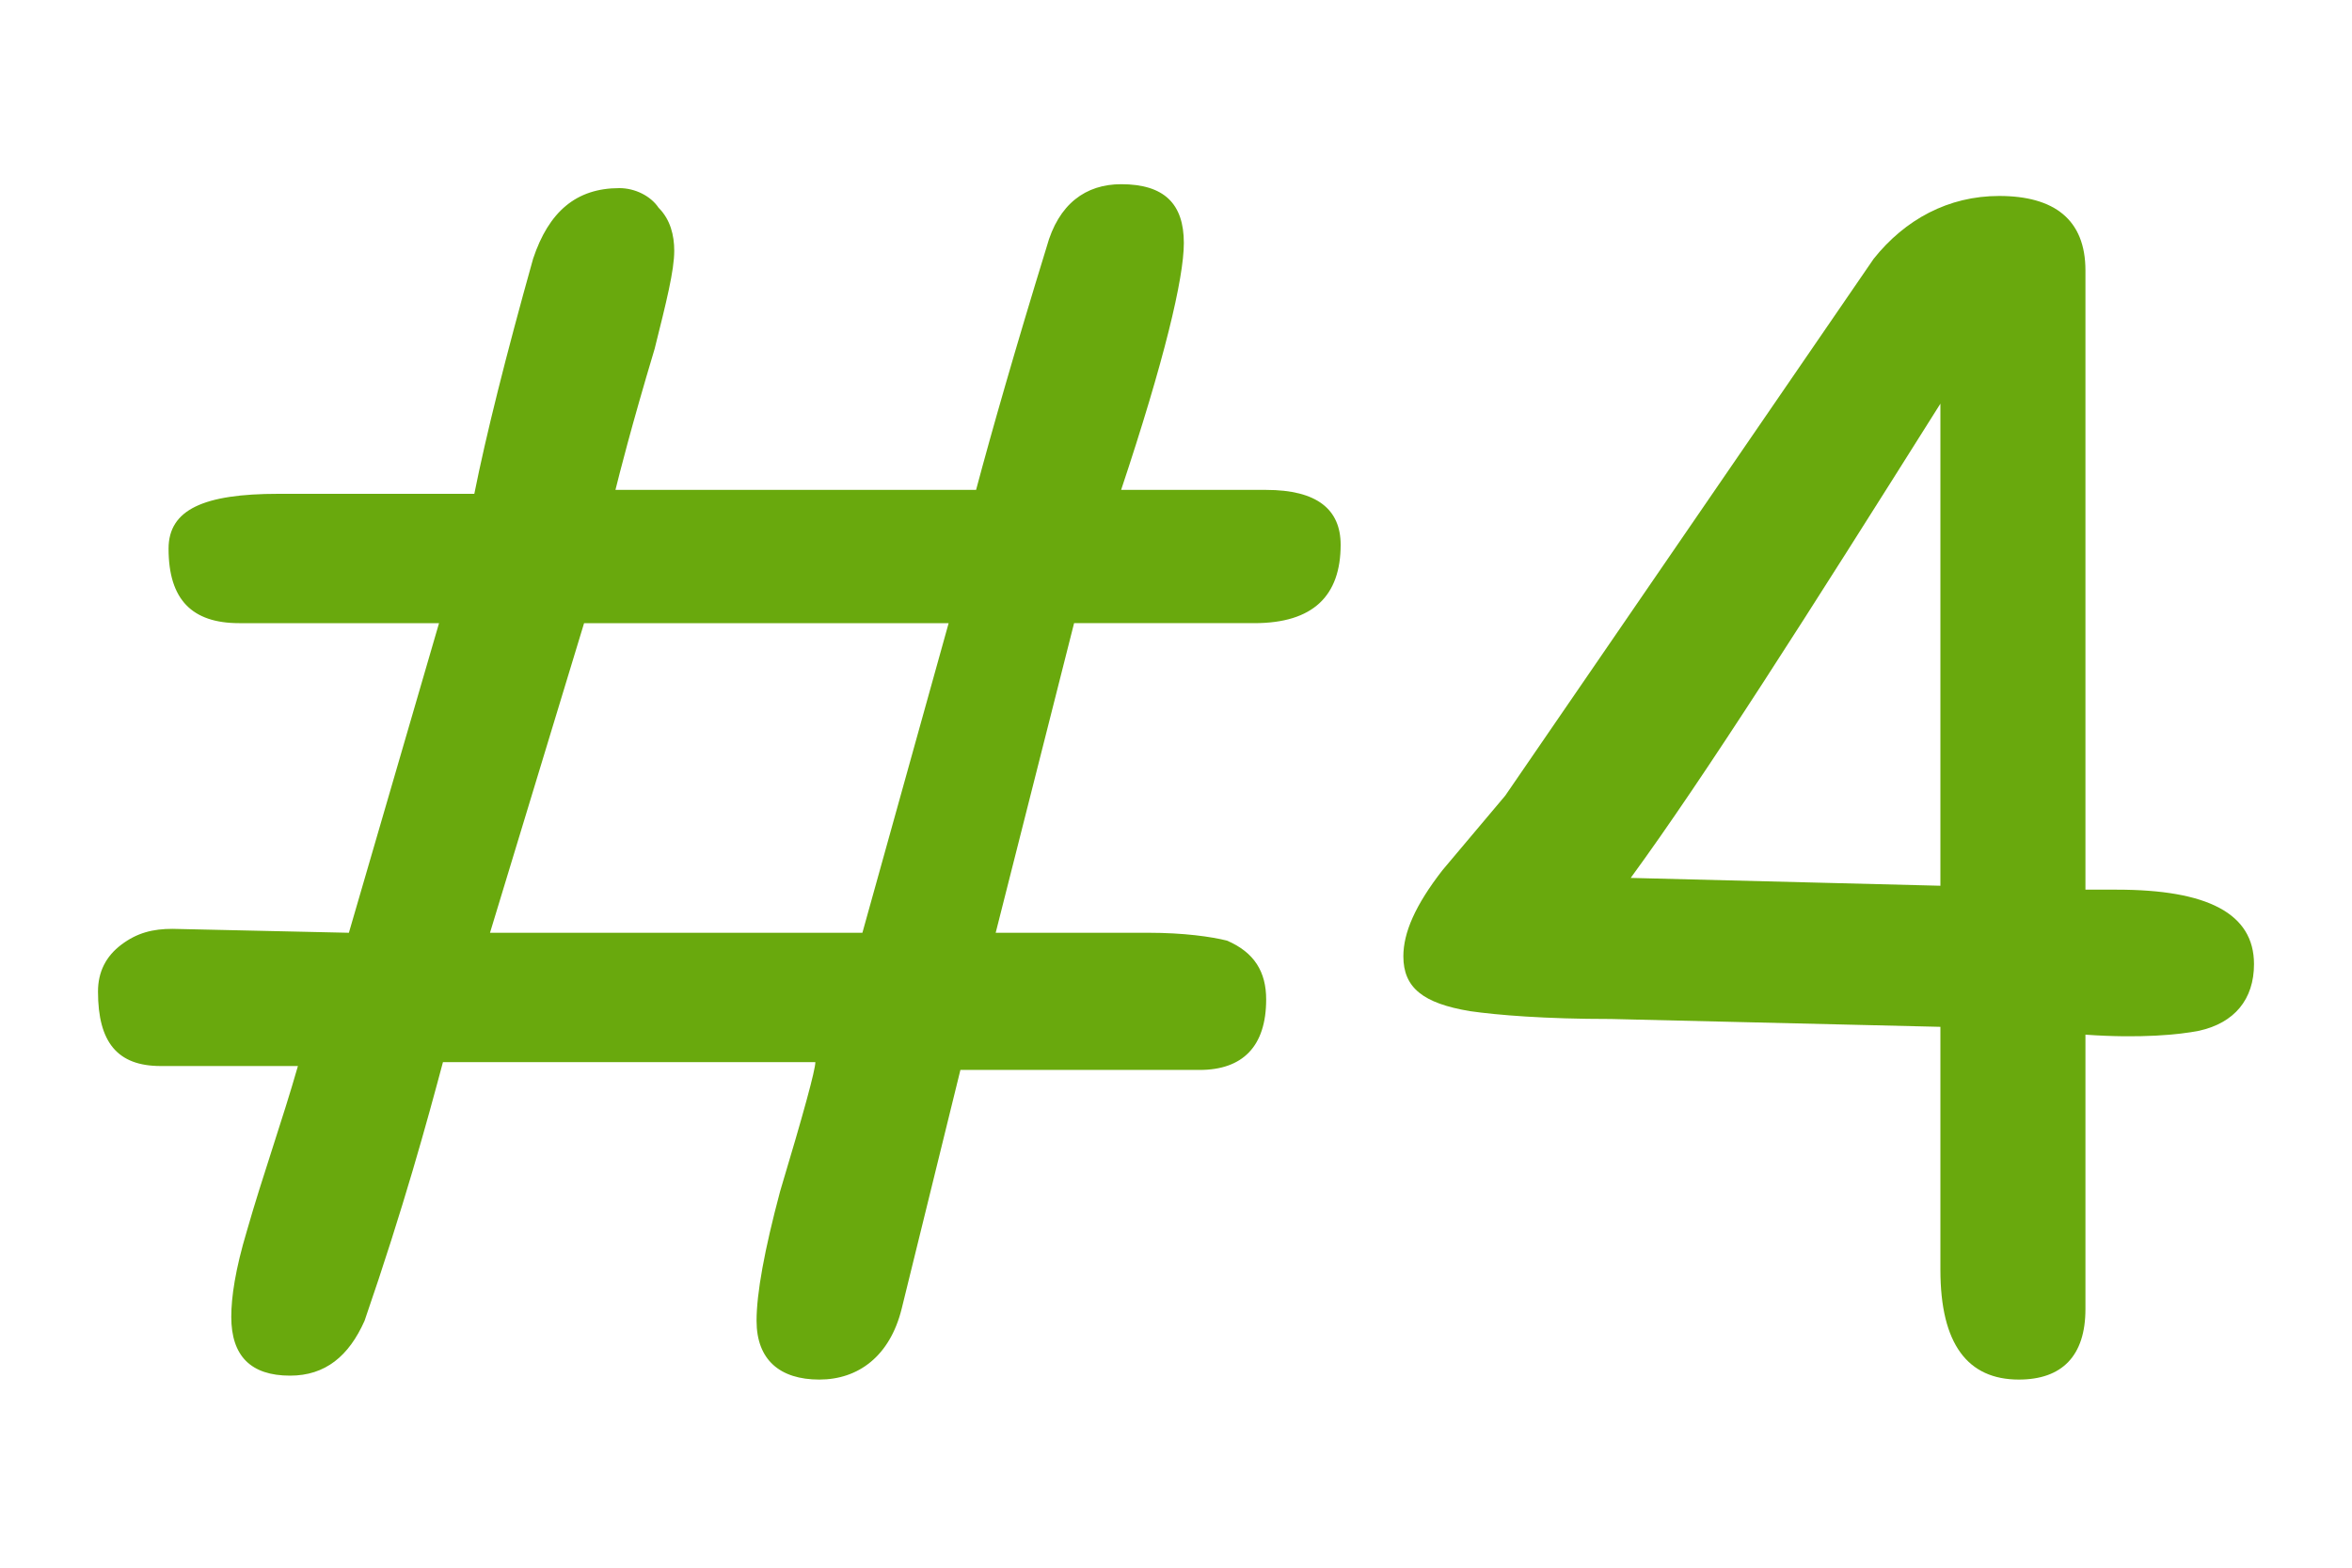 <?xml version="1.0" encoding="utf-8"?>
<!-- Generator: Adobe Illustrator 25.4.7, SVG Export Plug-In . SVG Version: 6.00 Build 0)  -->
<svg version="1.1" id="lyer_1" xmlns="http://www.w3.org/2000/svg" xmlns:xlink="http://www.w3.org/1999/xlink" x="0px" y="0px"
	 viewBox="0 0 60 40" style="enable-background:new 0 0 60 40;" xml:space="preserve">
<style type="text/css">
	.st0{fill:#69A90D;}
</style>
<g id="TITLE_00000124151388004168632330000010915263788432558234_">
	<g id="TITLE_00000140731973501318589440000007519088273440333207_">
		<g>
			<g>
				<g>
					<path class="st0" d="M8.9,23.8l2.3-7.9H6.1c-1.2,0-1.8-0.6-1.8-1.9c0-1,0.9-1.4,2.8-1.4h5c0.3-1.5,0.8-3.5,1.5-6
						c0.4-1.2,1.1-1.8,2.2-1.8c0.4,0,0.8,0.2,1,0.5c0.3,0.3,0.4,0.7,0.4,1.1c0,0.5-0.2,1.3-0.5,2.5c-0.6,2-0.9,3.2-1,3.6h9.2
						c0.4-1.5,1-3.6,1.8-6.2c0.3-1.1,1-1.6,1.9-1.6c1.1,0,1.6,0.5,1.6,1.5c0,0.9-0.5,3-1.6,6.3h3.7c1.3,0,1.9,0.5,1.9,1.4
						c0,1.3-0.7,2-2.2,2c-0.2,0-0.5,0-0.9,0s-0.7,0-0.9,0h-2.8l-2,7.9h3.9c0.9,0,1.6,0.1,2,0.2c0.7,0.3,1,0.8,1,1.5
						c0,1.2-0.6,1.8-1.7,1.8h-6.1L23,33.4c-0.3,1.2-1.1,1.8-2.1,1.8s-1.6-0.5-1.6-1.5c0-0.7,0.2-1.8,0.6-3.3c0.6-2,0.9-3.1,0.9-3.3
						h-9.5c-0.4,1.5-1,3.7-2,6.6c-0.4,0.9-1,1.4-1.9,1.4c-1,0-1.5-0.5-1.5-1.5c0-0.5,0.1-1.2,0.4-2.2c0.4-1.4,0.9-2.8,1.3-4.2H4.1
						c-1.1,0-1.6-0.6-1.6-1.9c0-0.5,0.2-0.9,0.6-1.2c0.4-0.3,0.8-0.4,1.3-0.4L8.9,23.8L8.9,23.8z M12.5,23.8H22l2.2-7.9h-9.3
						L12.5,23.8z"/>
					<path class="st0" d="M53.2,26.4v7c0,1.2-0.6,1.8-1.7,1.8c-1.3,0-2-0.9-2-2.8c0-0.2,0-0.6,0-1s0-0.7,0-0.9v-4.3L41.1,26
						c-1.7,0-2.9-0.1-3.6-0.2c-1.2-0.2-1.7-0.6-1.7-1.4c0-0.6,0.3-1.3,1-2.2l1.6-1.9l9.4-13.7C48.6,5.6,49.7,5,51,5
						c1.4,0,2.2,0.6,2.2,1.9v15.8c0.2,0,0.5,0,0.8,0c2.3,0,3.5,0.6,3.5,1.9c0,0.9-0.5,1.5-1.4,1.7C55.6,26.4,54.6,26.5,53.2,26.4z
						 M49.5,10.3c-3.4,5.4-6,9.5-7.9,12.1l7.9,0.2V10.3z"/>
				</g>
			</g>
		</g>
	</g>
</g>
</svg>
